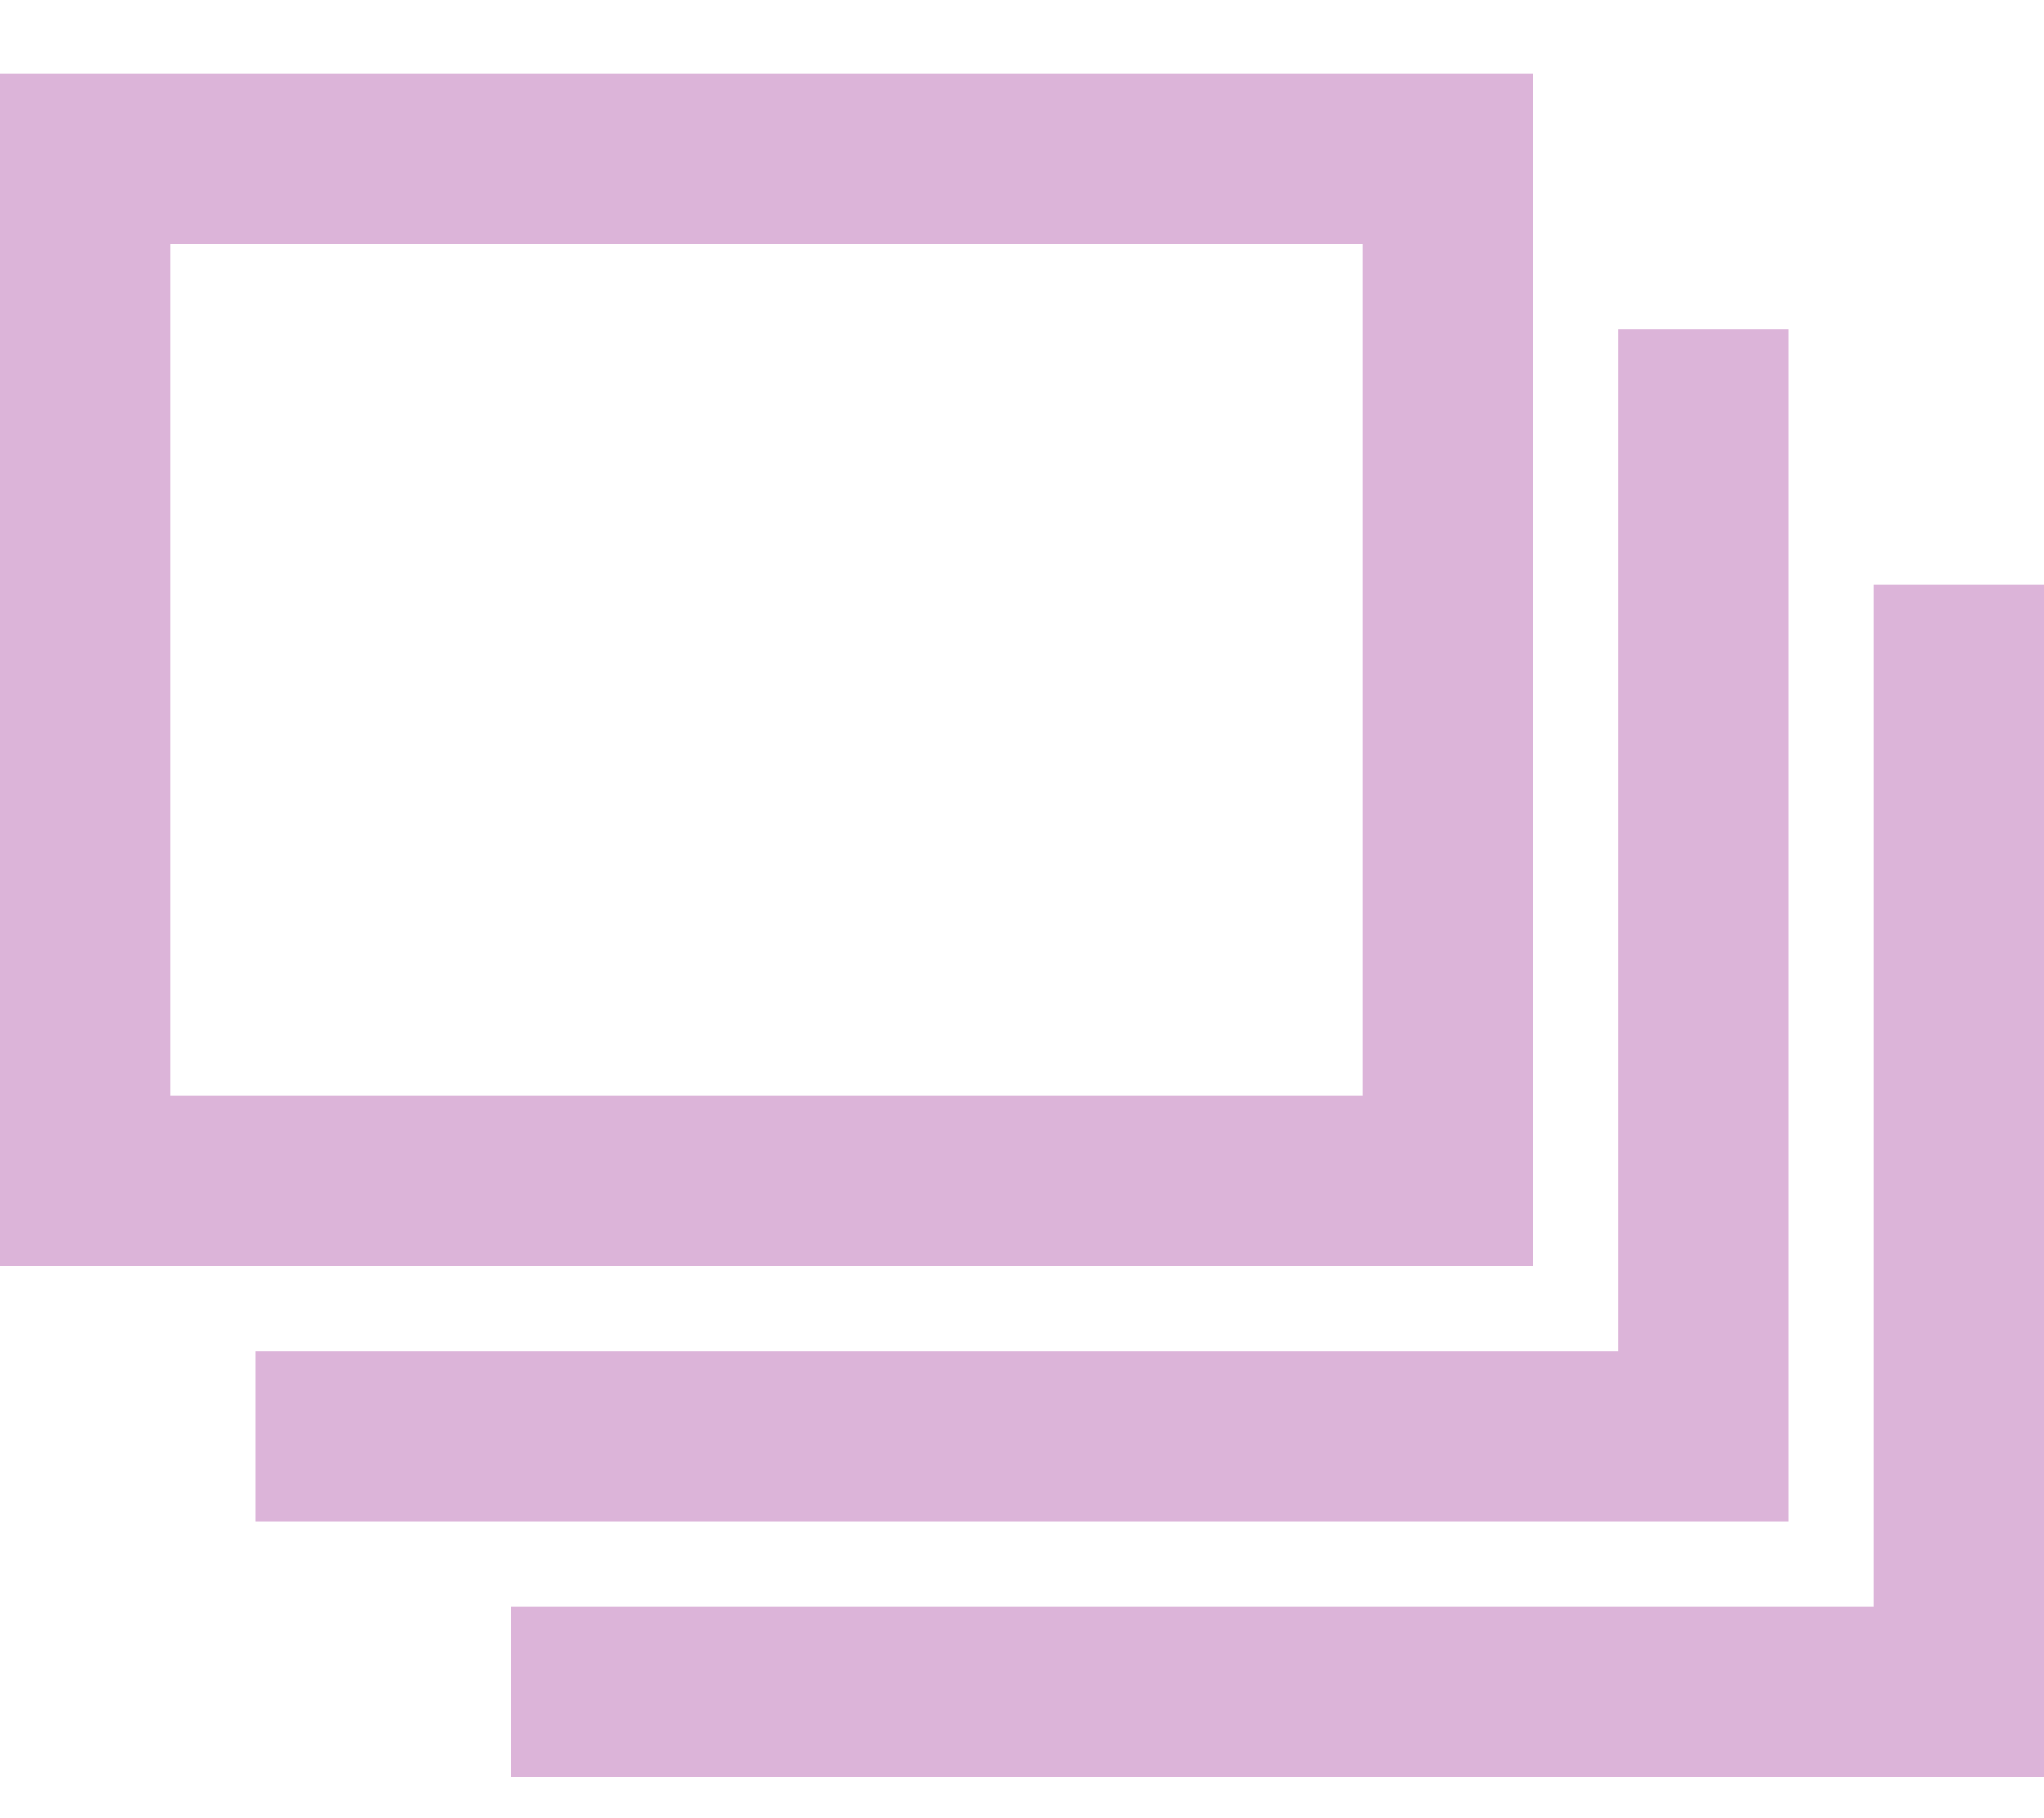 <svg version="1.1" id="Layer_1" xmlns="http://www.w3.org/2000/svg" xmlns:xlink="http://www.w3.org/1999/xlink" x="0px" y="0px"
	 width="48px" height="42.684px" viewBox="0 0 48 42.684" enable-background="new 0 0 48 42.684" xml:space="preserve">
<path fill="#DCB4D9" d="M44,13.722v24H12v4h36v-28H44z M42,7.722h-4v24H6v4h36V7.722z M36,1.722H0v28h36V1.722z M32,25.722H4v-20h28
	V25.722z"/>
</svg>
